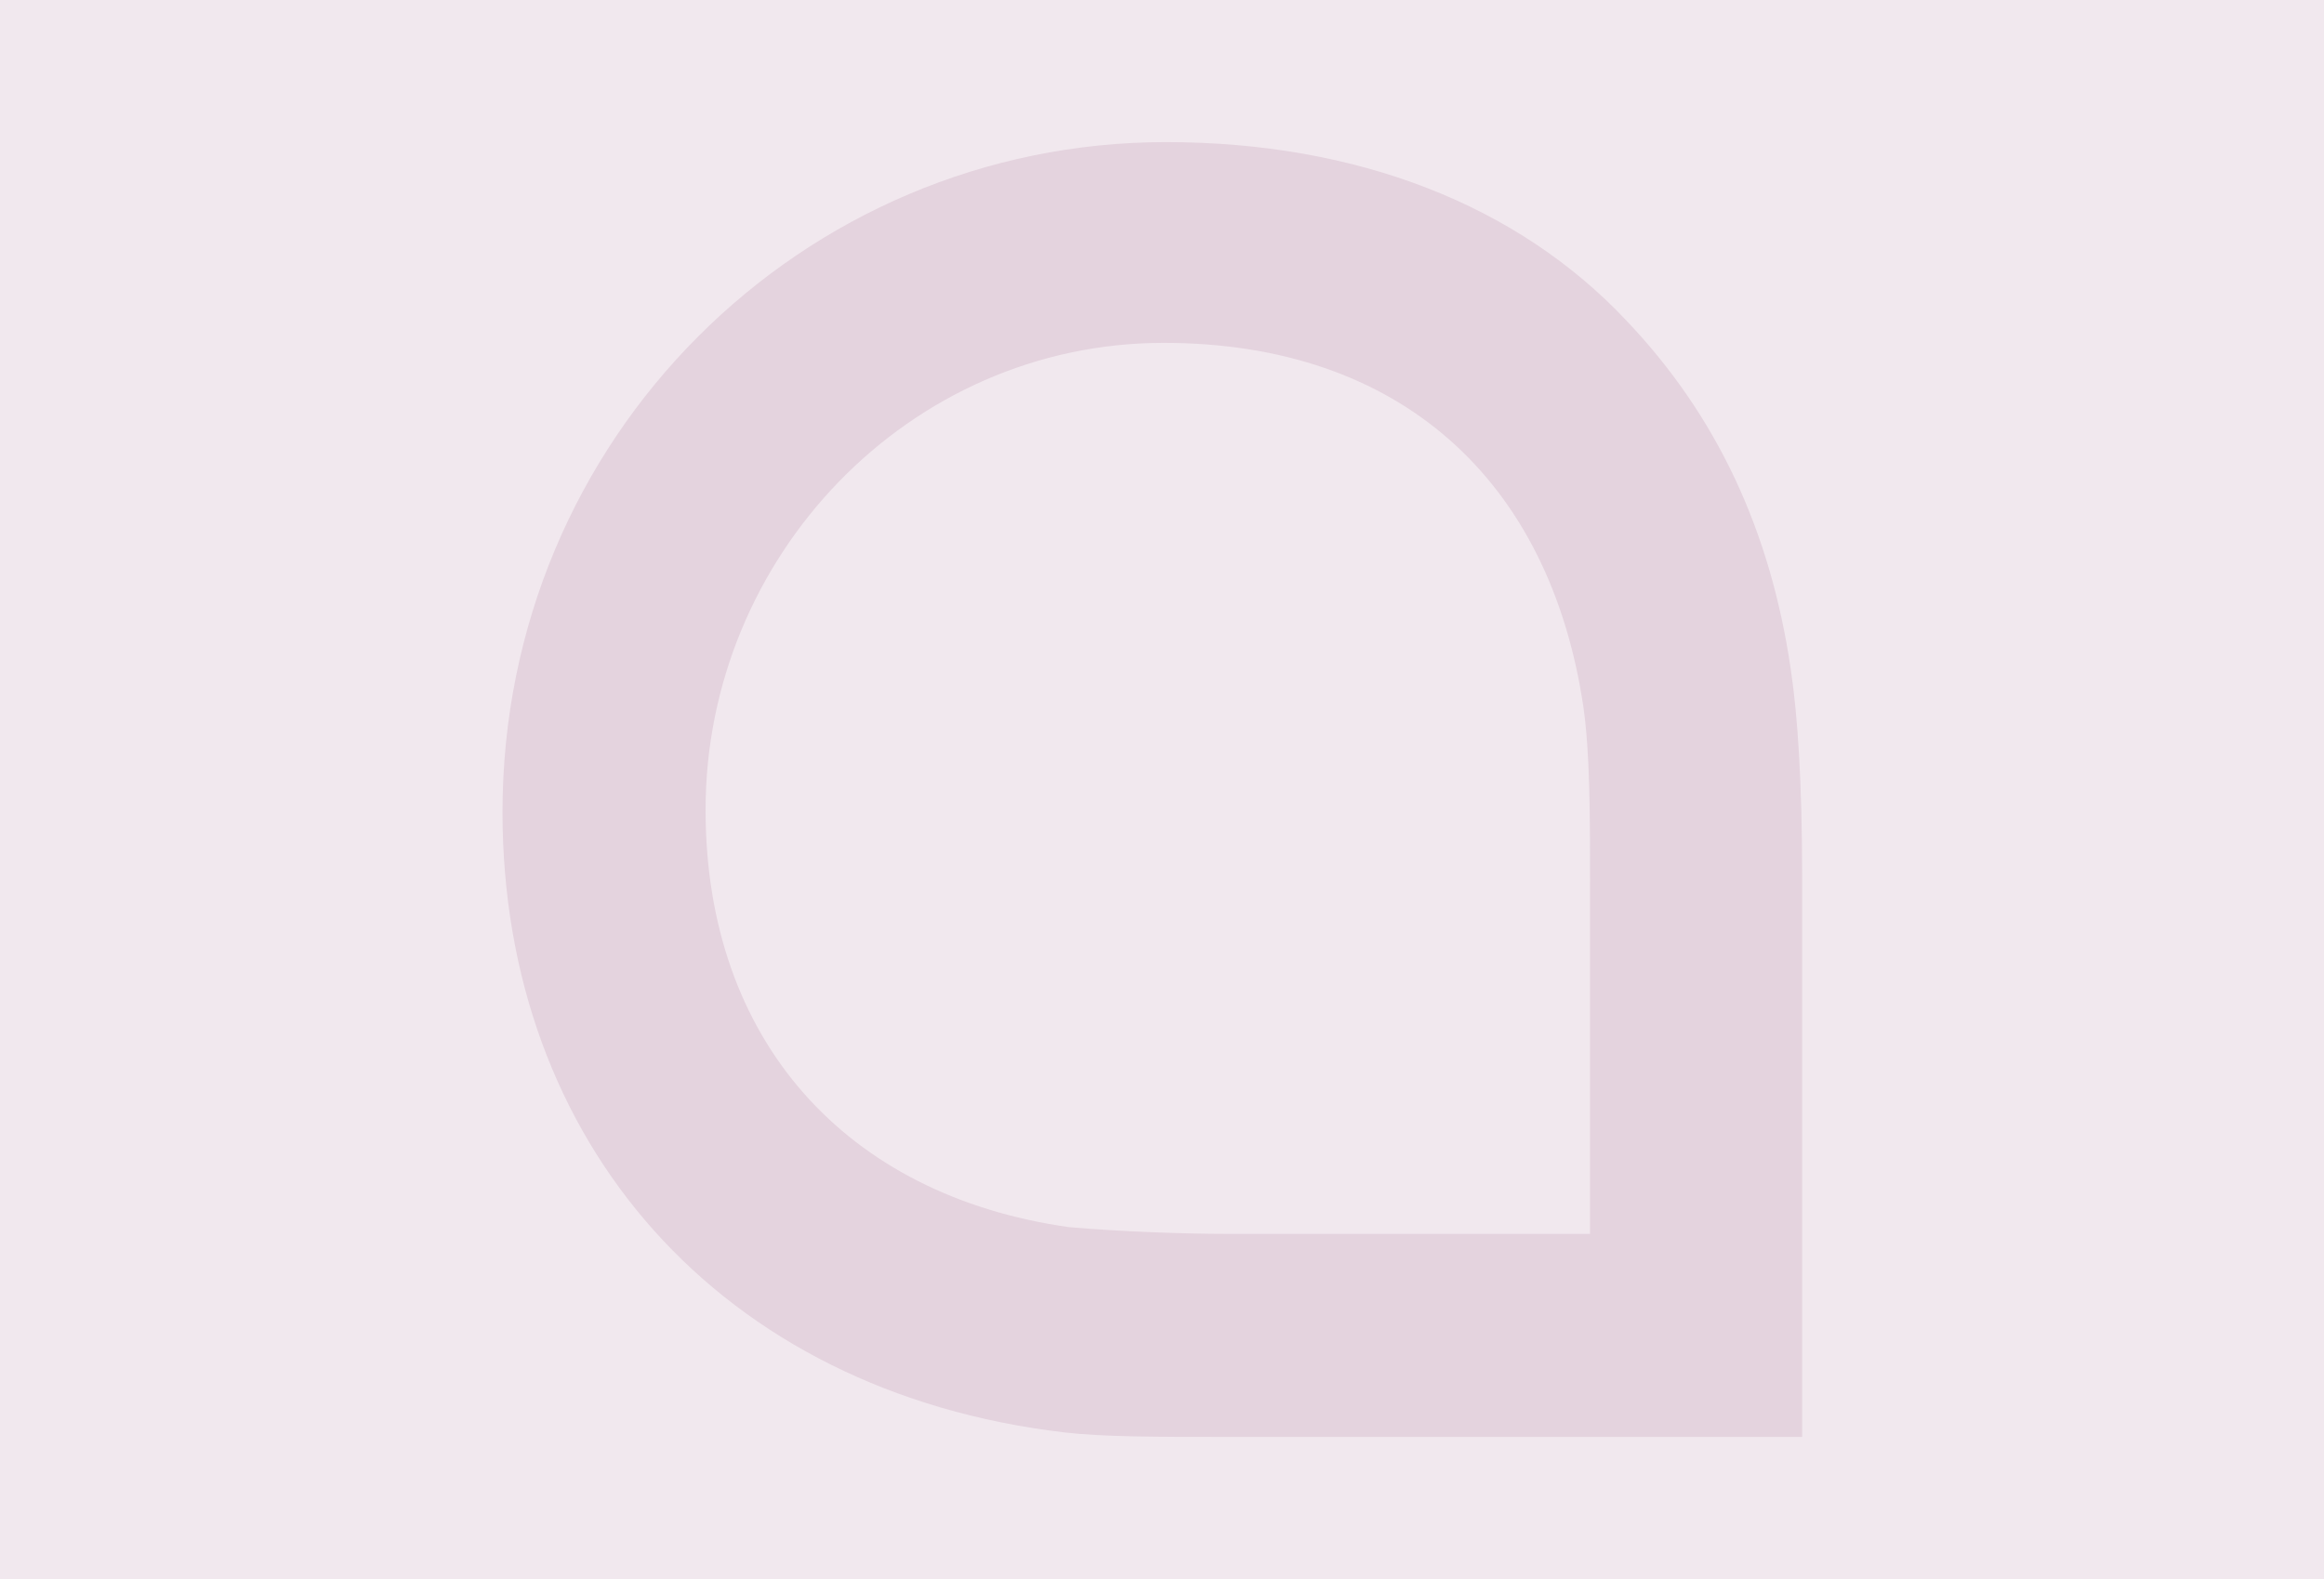 <?xml version="1.0" encoding="utf-8"?>
<!-- Generator: Adobe Illustrator 21.1.0, SVG Export Plug-In . SVG Version: 6.00 Build 0)  -->
<svg version="1.1" id="Laag_1" xmlns="http://www.w3.org/2000/svg" xmlns:xlink="http://www.w3.org/1999/xlink" x="0px" y="0px"
	 viewBox="0 0 103 70" style="enable-background:new 0 0 103 70;" xml:space="preserve">
<rect width="103" height="70" fill="#F1E8EE" />
	<g id="Canvas">
	<path fill="#E4D3DE" d="M70.471 54.7V39.2c0-3.1 0-5.8-.3-7.9-1.5-10-8.1-16.1-18.6-16.1-11.3 0-20.3 9.5-20.3 20.7 0 10.2 6.2 17.1 16.1 18.5 2.3.2 5.1.3 7.1.3h16m1.6-40.5c4 4.2 6.4 9.3 7.3 15.5.3 2 .5 5 .5 9.1v24.9h-25.7c-2.9 0-5.3 0-7-.2-15.3-1.8-24.9-12.9-24.9-27.5 0-16.6 13.3-29.7 29.4-29.7 8.5 0 15.6 2.8 20.4 7.9"/>
</g>
</svg>
